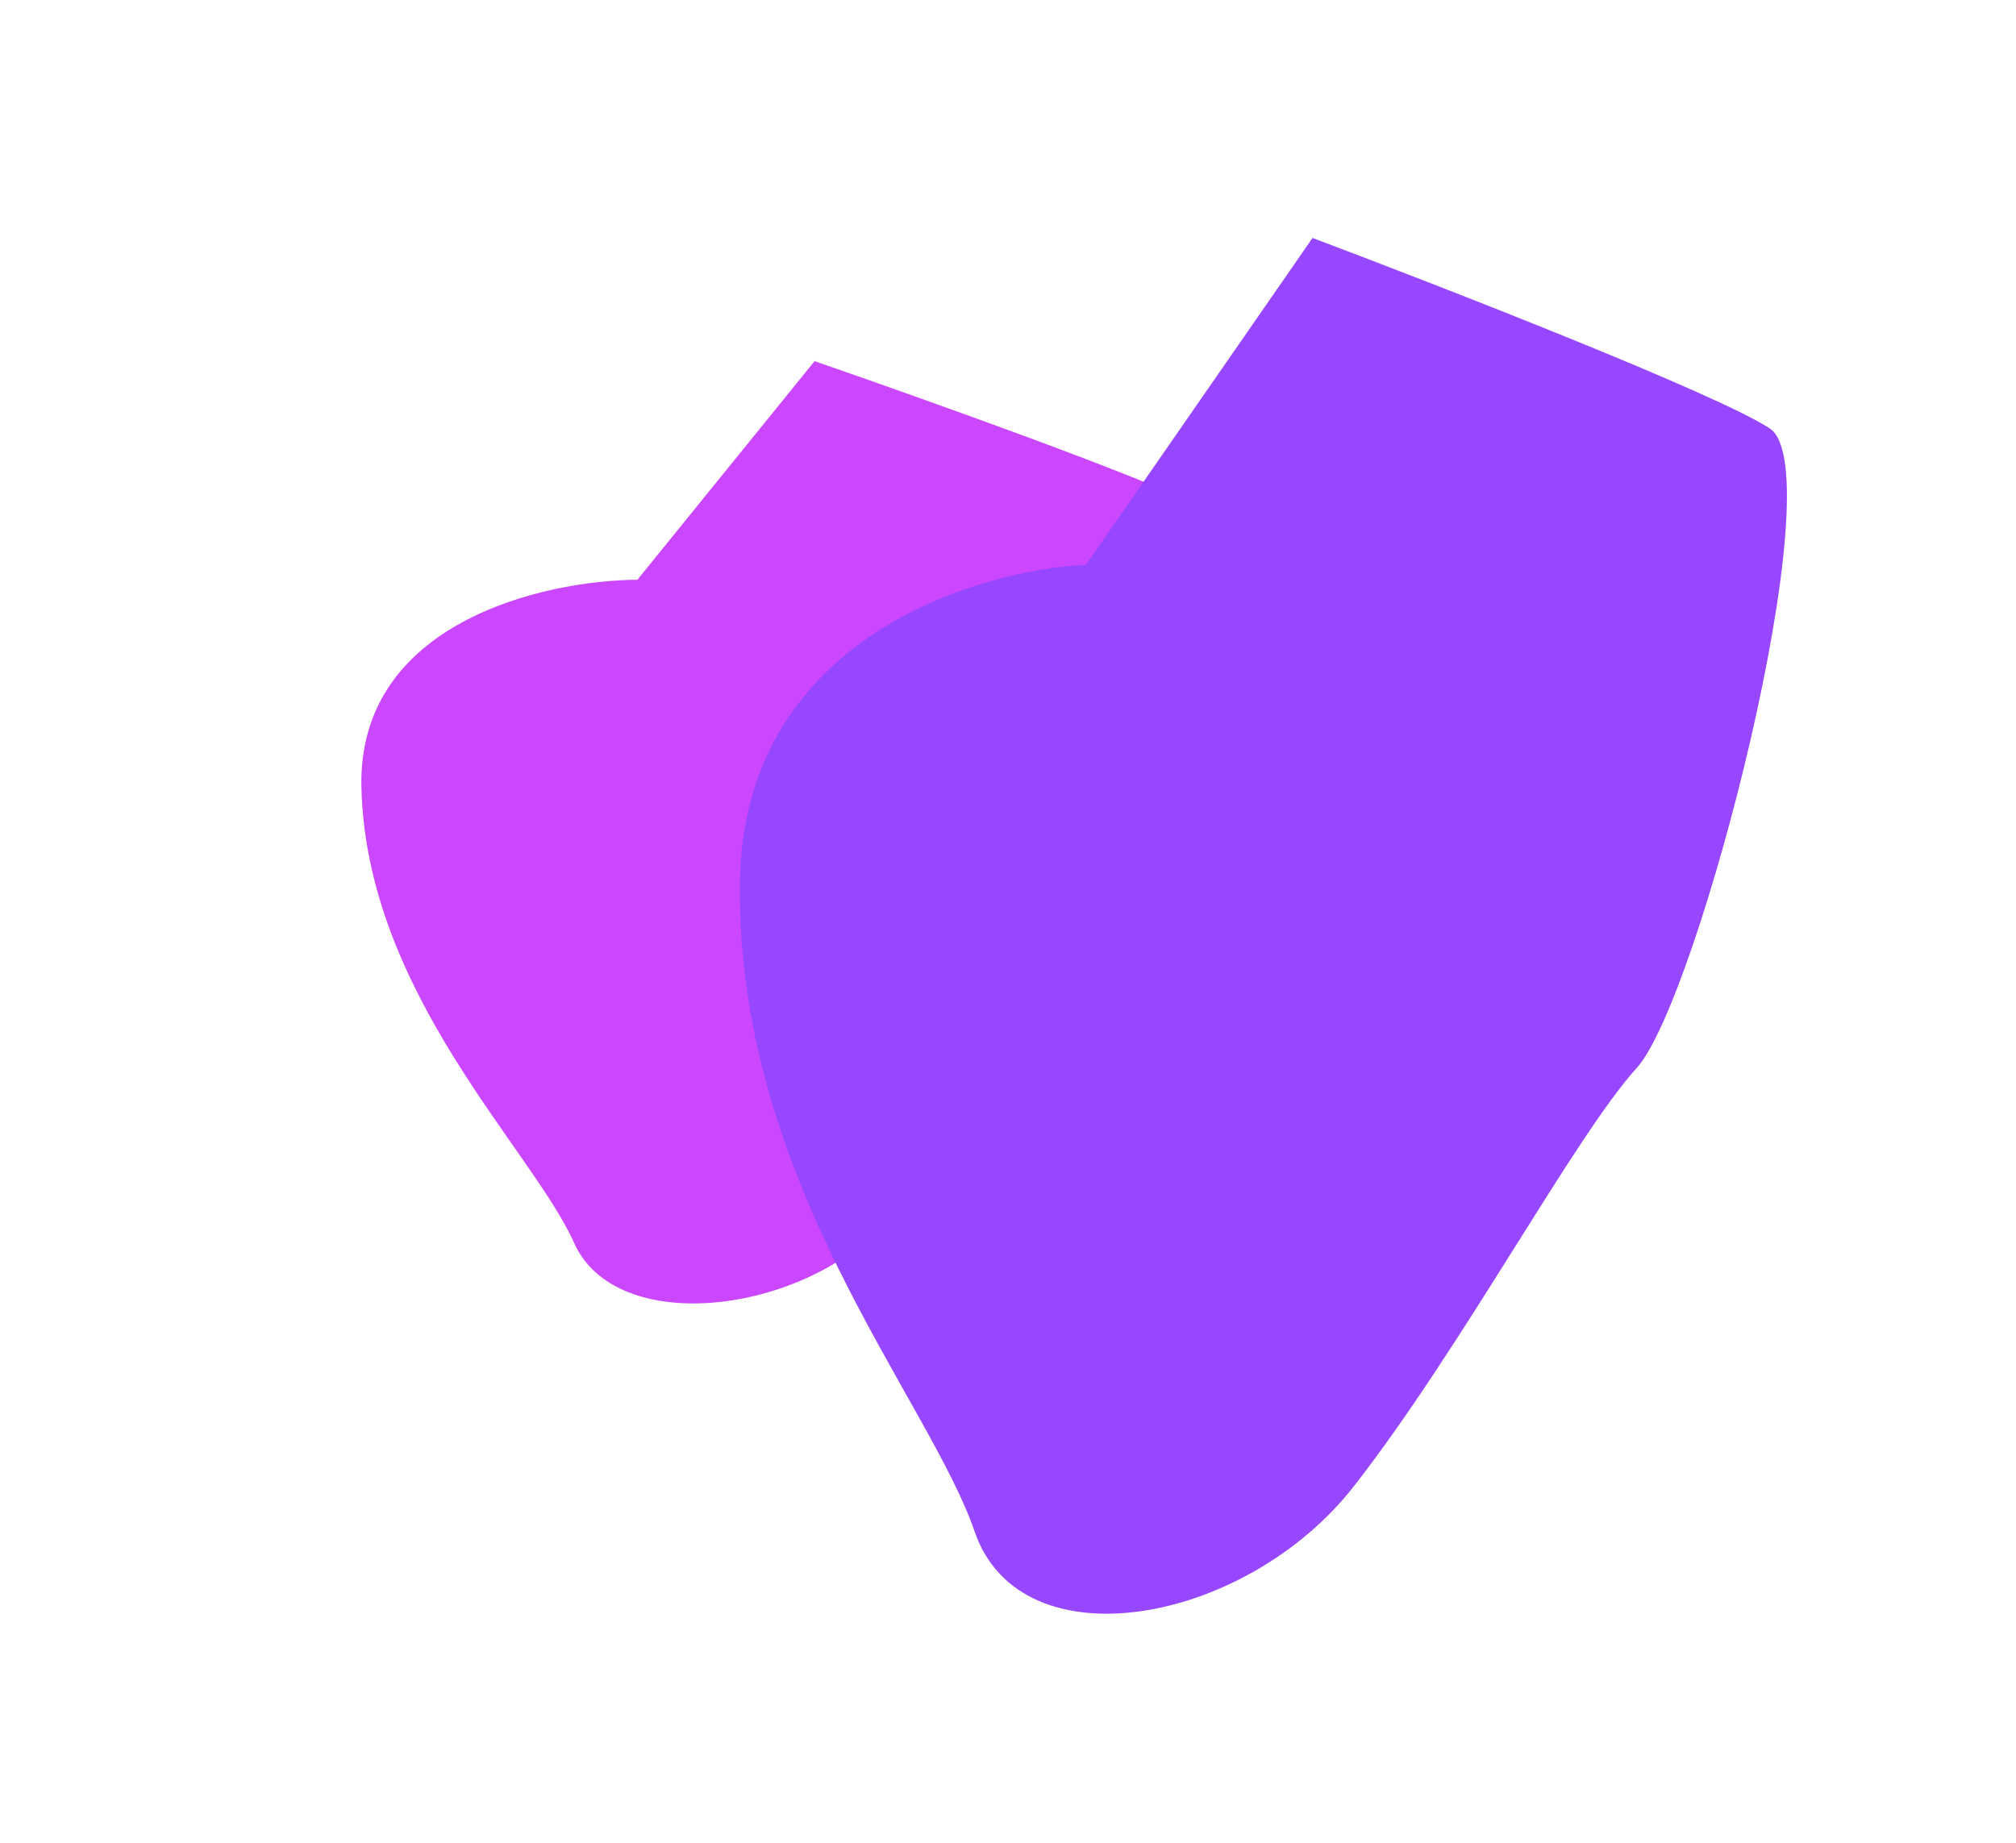 <?xml version="1.0" encoding="utf-8"?>
<svg xmlns="http://www.w3.org/2000/svg" fill="none" height="100%" overflow="visible" preserveAspectRatio="none" style="display: block;" viewBox="0 0 4270 3904" width="100%">
<g id="Gradient Mesh">
<g filter="url(#filter0_f_0_1622)" id="Vector 2">
<path d="M765.507 1669.05C756.476 1319.08 1151.43 1229.35 1350.04 1228.24L1725.34 765.105C1956.67 845.086 2442.6 1018.38 2535.65 1071.71C2651.97 1138.37 2446.59 1902.17 2343.1 1997.37C2239.61 2092.57 2056.03 2393.97 1875.78 2589.93C1695.54 2785.89 1304.71 2831.9 1215.9 2633.01C1127.09 2434.11 776.795 2106.51 765.507 1669.05Z" fill="#CB47FF"/>
</g>
<g filter="url(#filter1_f_0_1622)" id="Vector 1">
<path d="M1567.23 1867.41C1574.4 1359.33 2058.82 1208.47 2300.13 1196.55L2780.03 504.114C3056.89 608.341 3638.17 834.959 3748.45 907.623C3886.29 998.452 3597.22 2118.99 3466.57 2262.69C3335.92 2406.39 3097.3 2853.87 2868.19 3147.97C2639.09 3442.07 2161.96 3529.2 2064.38 3244.79C1966.81 2960.38 1558.27 2502.5 1567.23 1867.41Z" fill="#9747FF"/>
</g>
</g>
<defs>
<filter color-interpolation-filters="sRGB" filterUnits="userSpaceOnUse" height="3525.3" id="filter0_f_0_1622" width="3333.94" x="0.854" y="0.605">
<feFlood flood-opacity="0" result="BackgroundImageFix"/>
<feBlend in="SourceGraphic" in2="BackgroundImageFix" mode="normal" result="shape"/>
<feGaussianBlur result="effect1_foregroundBlur_0_1622" stdDeviation="382.25"/>
</filter>
<filter color-interpolation-filters="sRGB" filterUnits="userSpaceOnUse" height="3883.21" id="filter1_f_0_1622" width="3186.34" x="1082.79" y="19.814">
<feFlood flood-opacity="0" result="BackgroundImageFix"/>
<feBlend in="SourceGraphic" in2="BackgroundImageFix" mode="normal" result="shape"/>
<feGaussianBlur result="effect1_foregroundBlur_0_1622" stdDeviation="242.15"/>
</filter>
</defs>
</svg>